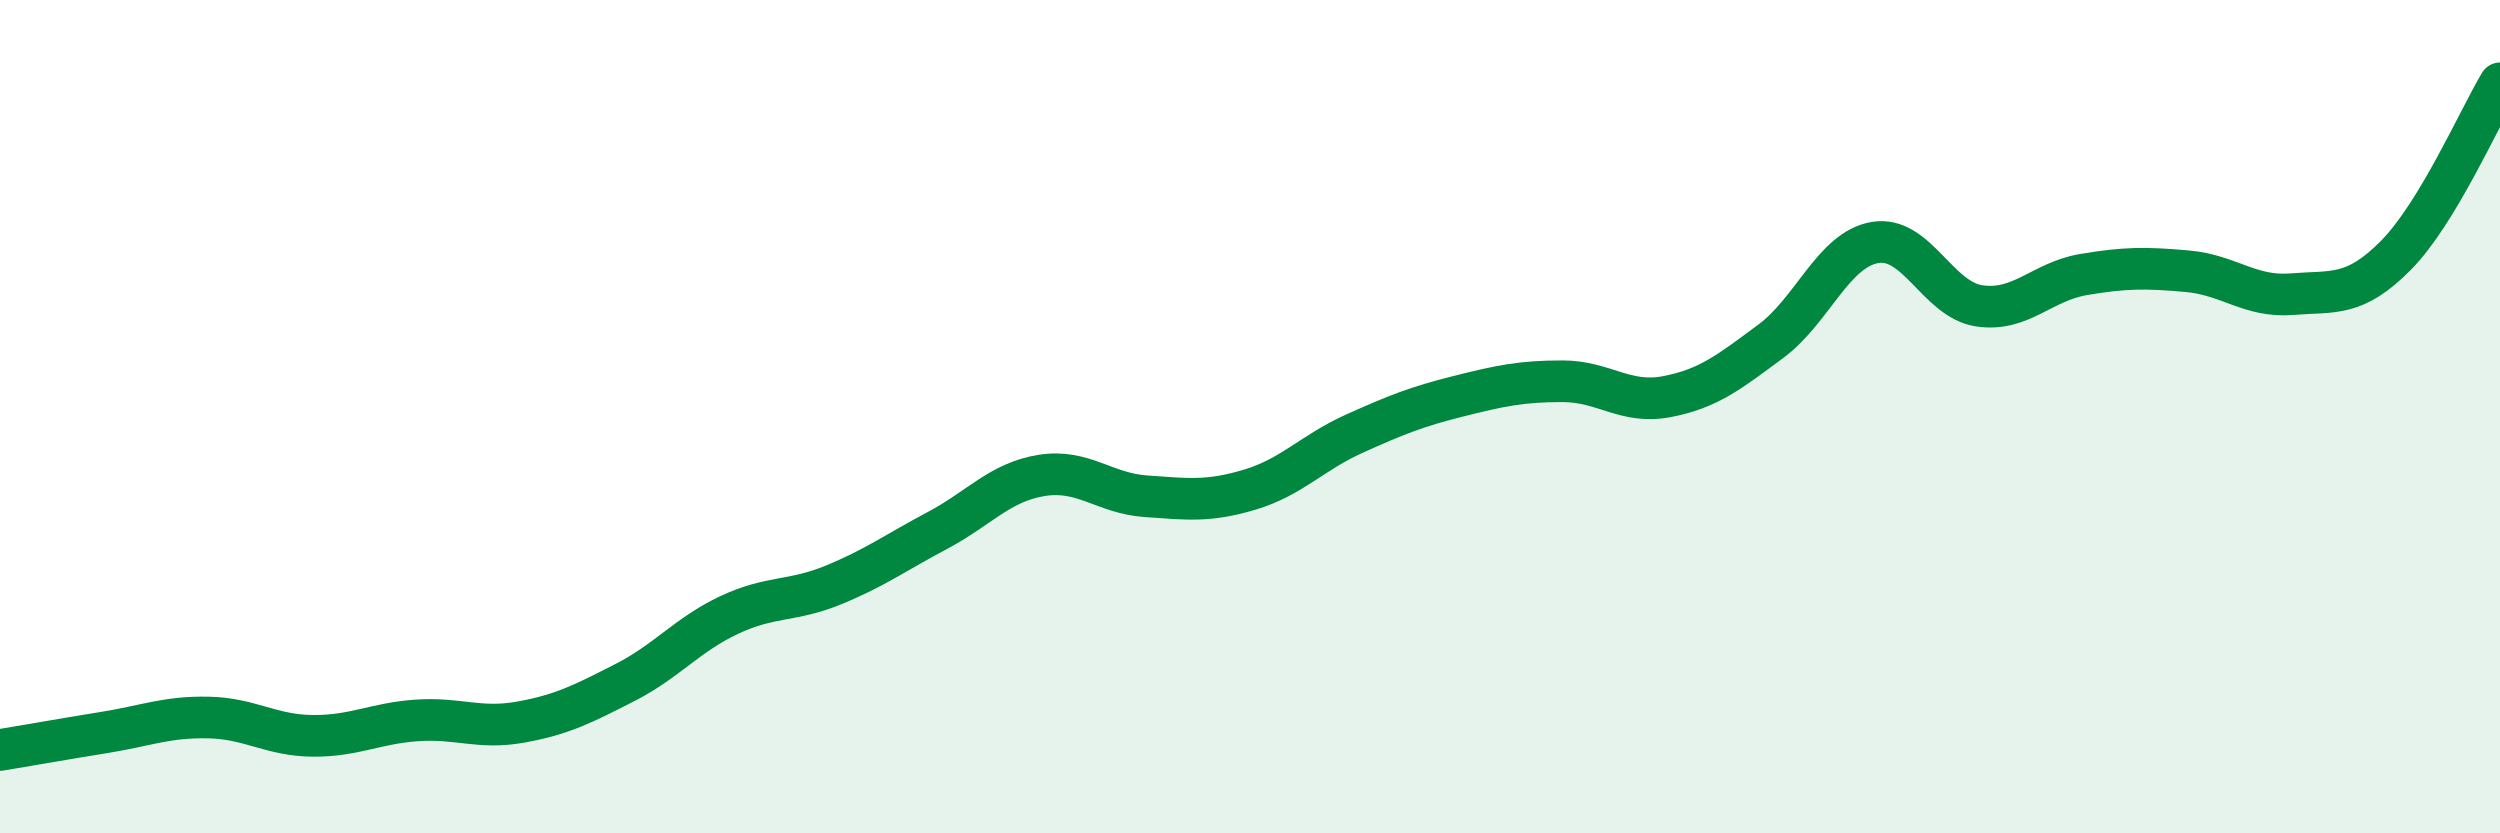 
    <svg width="60" height="20" viewBox="0 0 60 20" xmlns="http://www.w3.org/2000/svg">
      <path
        d="M 0,18 C 0.5,17.92 1.5,17.74 2.5,17.58 C 3.5,17.42 4,17.2 5,17.22 C 6,17.24 6.5,17.65 7.5,17.66 C 8.5,17.67 9,17.36 10,17.29 C 11,17.22 11.5,17.51 12.5,17.33 C 13.5,17.15 14,16.89 15,16.38 C 16,15.87 16.5,15.23 17.5,14.76 C 18.5,14.29 19,14.45 20,14.04 C 21,13.63 21.5,13.26 22.5,12.73 C 23.5,12.2 24,11.57 25,11.41 C 26,11.25 26.5,11.84 27.5,11.91 C 28.5,11.98 29,12.05 30,11.75 C 31,11.45 31.5,10.86 32.5,10.41 C 33.5,9.96 34,9.76 35,9.51 C 36,9.26 36.5,9.15 37.5,9.15 C 38.5,9.15 39,9.71 40,9.52 C 41,9.33 41.5,8.93 42.5,8.19 C 43.5,7.45 44,5.99 45,5.82 C 46,5.65 46.5,7.19 47.5,7.34 C 48.5,7.49 49,6.76 50,6.59 C 51,6.42 51.5,6.42 52.5,6.51 C 53.5,6.6 54,7.14 55,7.06 C 56,6.98 56.5,7.14 57.5,6.13 C 58.5,5.12 59.5,2.83 60,2L60 20L0 20Z"
        fill="#008740"
        opacity="0.1"
        stroke-linecap="round"
        stroke-linejoin="round"
      />
      <path
        d="M 0,18 C 0.5,17.92 1.5,17.74 2.5,17.58 C 3.5,17.42 4,17.2 5,17.22 C 6,17.24 6.5,17.65 7.5,17.66 C 8.5,17.67 9,17.36 10,17.29 C 11,17.22 11.5,17.51 12.5,17.33 C 13.5,17.15 14,16.89 15,16.38 C 16,15.87 16.5,15.23 17.5,14.76 C 18.5,14.29 19,14.45 20,14.04 C 21,13.63 21.5,13.26 22.5,12.73 C 23.5,12.2 24,11.57 25,11.41 C 26,11.25 26.5,11.84 27.5,11.91 C 28.5,11.98 29,12.05 30,11.75 C 31,11.45 31.5,10.86 32.5,10.41 C 33.5,9.96 34,9.76 35,9.51 C 36,9.26 36.5,9.15 37.5,9.15 C 38.5,9.15 39,9.71 40,9.52 C 41,9.33 41.5,8.93 42.5,8.19 C 43.5,7.45 44,5.99 45,5.82 C 46,5.65 46.5,7.19 47.5,7.34 C 48.5,7.49 49,6.76 50,6.59 C 51,6.42 51.5,6.42 52.5,6.51 C 53.5,6.6 54,7.14 55,7.06 C 56,6.98 56.5,7.14 57.5,6.13 C 58.5,5.12 59.5,2.83 60,2"
        stroke="#008740"
        stroke-width="1"
        fill="none"
        stroke-linecap="round"
        stroke-linejoin="round"
      />
    </svg>
  
